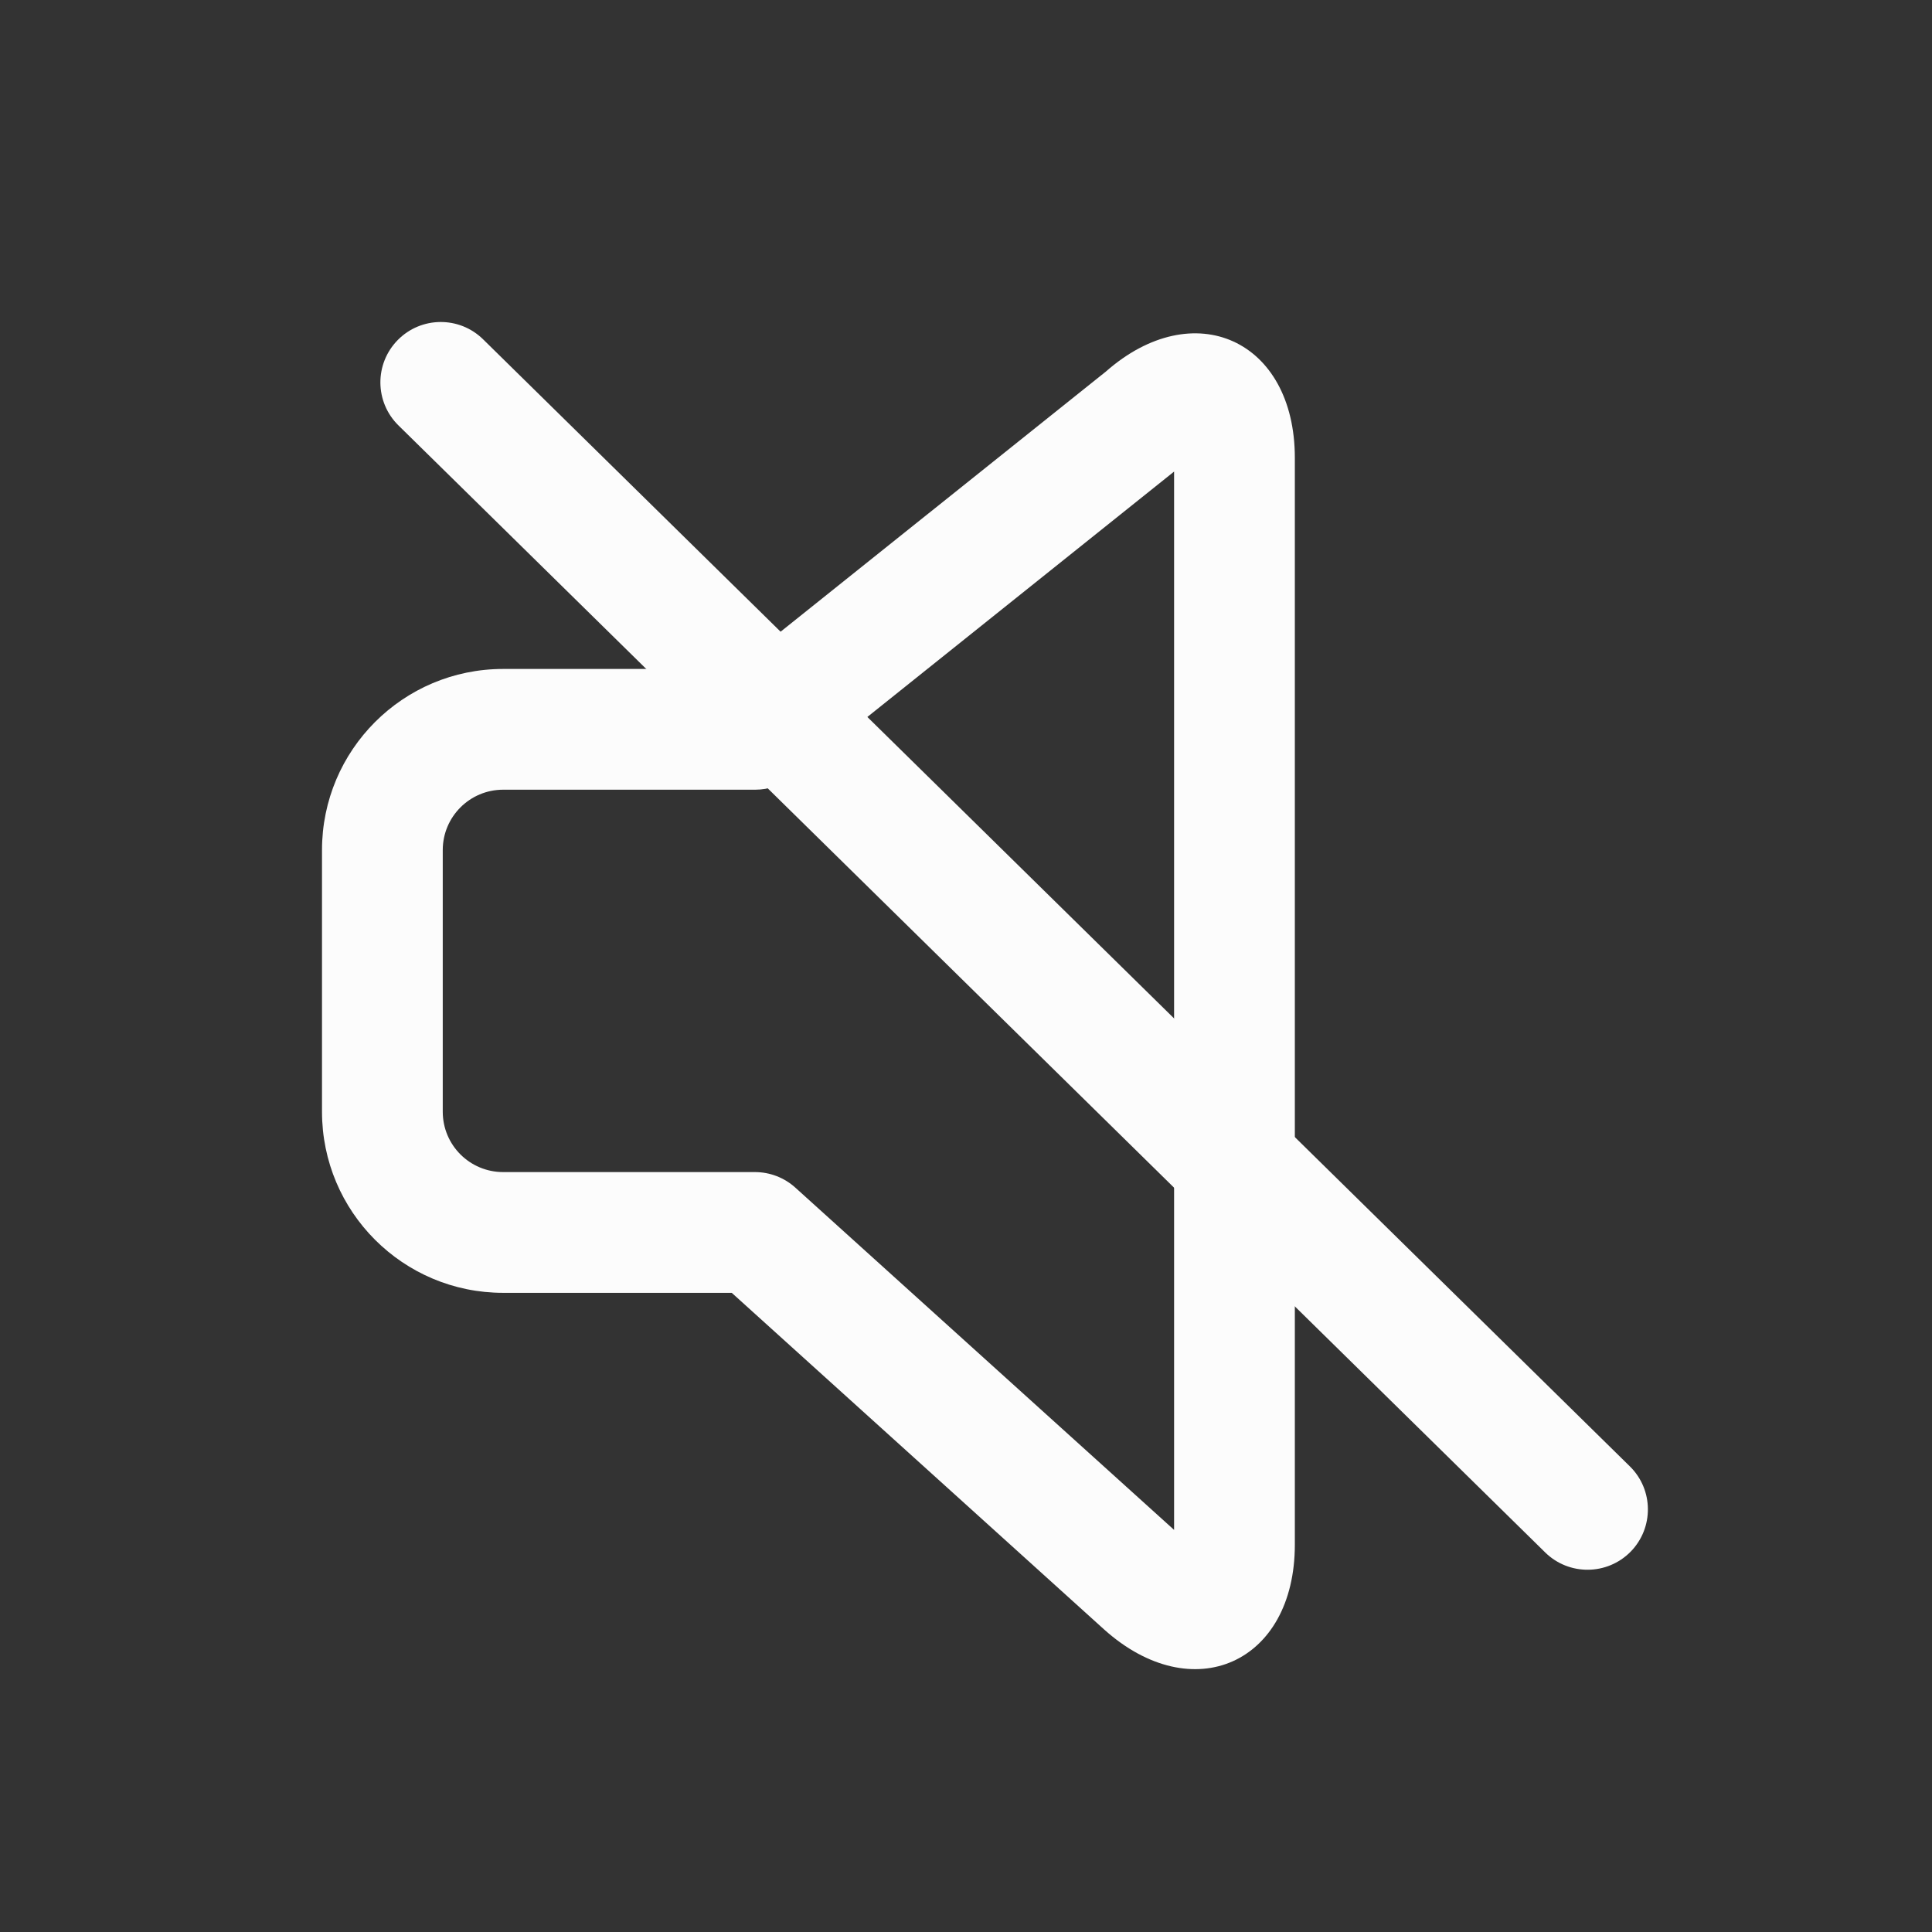 <svg width="24" height="24" viewBox="0 0 24 24" fill="none" xmlns="http://www.w3.org/2000/svg">
<rect x="0" y="0" width="24" height="24" fill="#333333" stroke="none"/>
<rect width="24" height="24" fill="transparent"/>
<path d="M4.95 5.285L19.195 19.285C19.49 19.575 19.965 19.571 20.256 19.276C20.546 18.98 20.542 18.505 20.246 18.215L6.001 4.215C5.706 3.925 5.231 3.929 4.941 4.224C4.65 4.52 4.654 4.994 4.95 5.285Z" fill="#FCFCFC"/>
<path fill-rule="evenodd" clip-rule="evenodd" d="M6.25 8.31H9.118L13.736 4.617C14.829 3.654 16.085 4.222 16.085 5.688V19.188C16.085 20.662 14.815 21.228 13.716 20.242L9.09 16.06H6.25C5.007 16.06 4 15.053 4 13.81V10.56C4 9.318 5.007 8.31 6.25 8.31ZM14.585 19.005V5.858L9.85 9.646C9.717 9.752 9.552 9.81 9.381 9.81H6.25C5.836 9.81 5.5 10.146 5.5 10.56V13.81C5.5 14.225 5.836 14.56 6.25 14.56H9.378C9.564 14.56 9.743 14.629 9.881 14.754L14.585 19.005Z" fill="#FCFCFC"/>
</svg>
